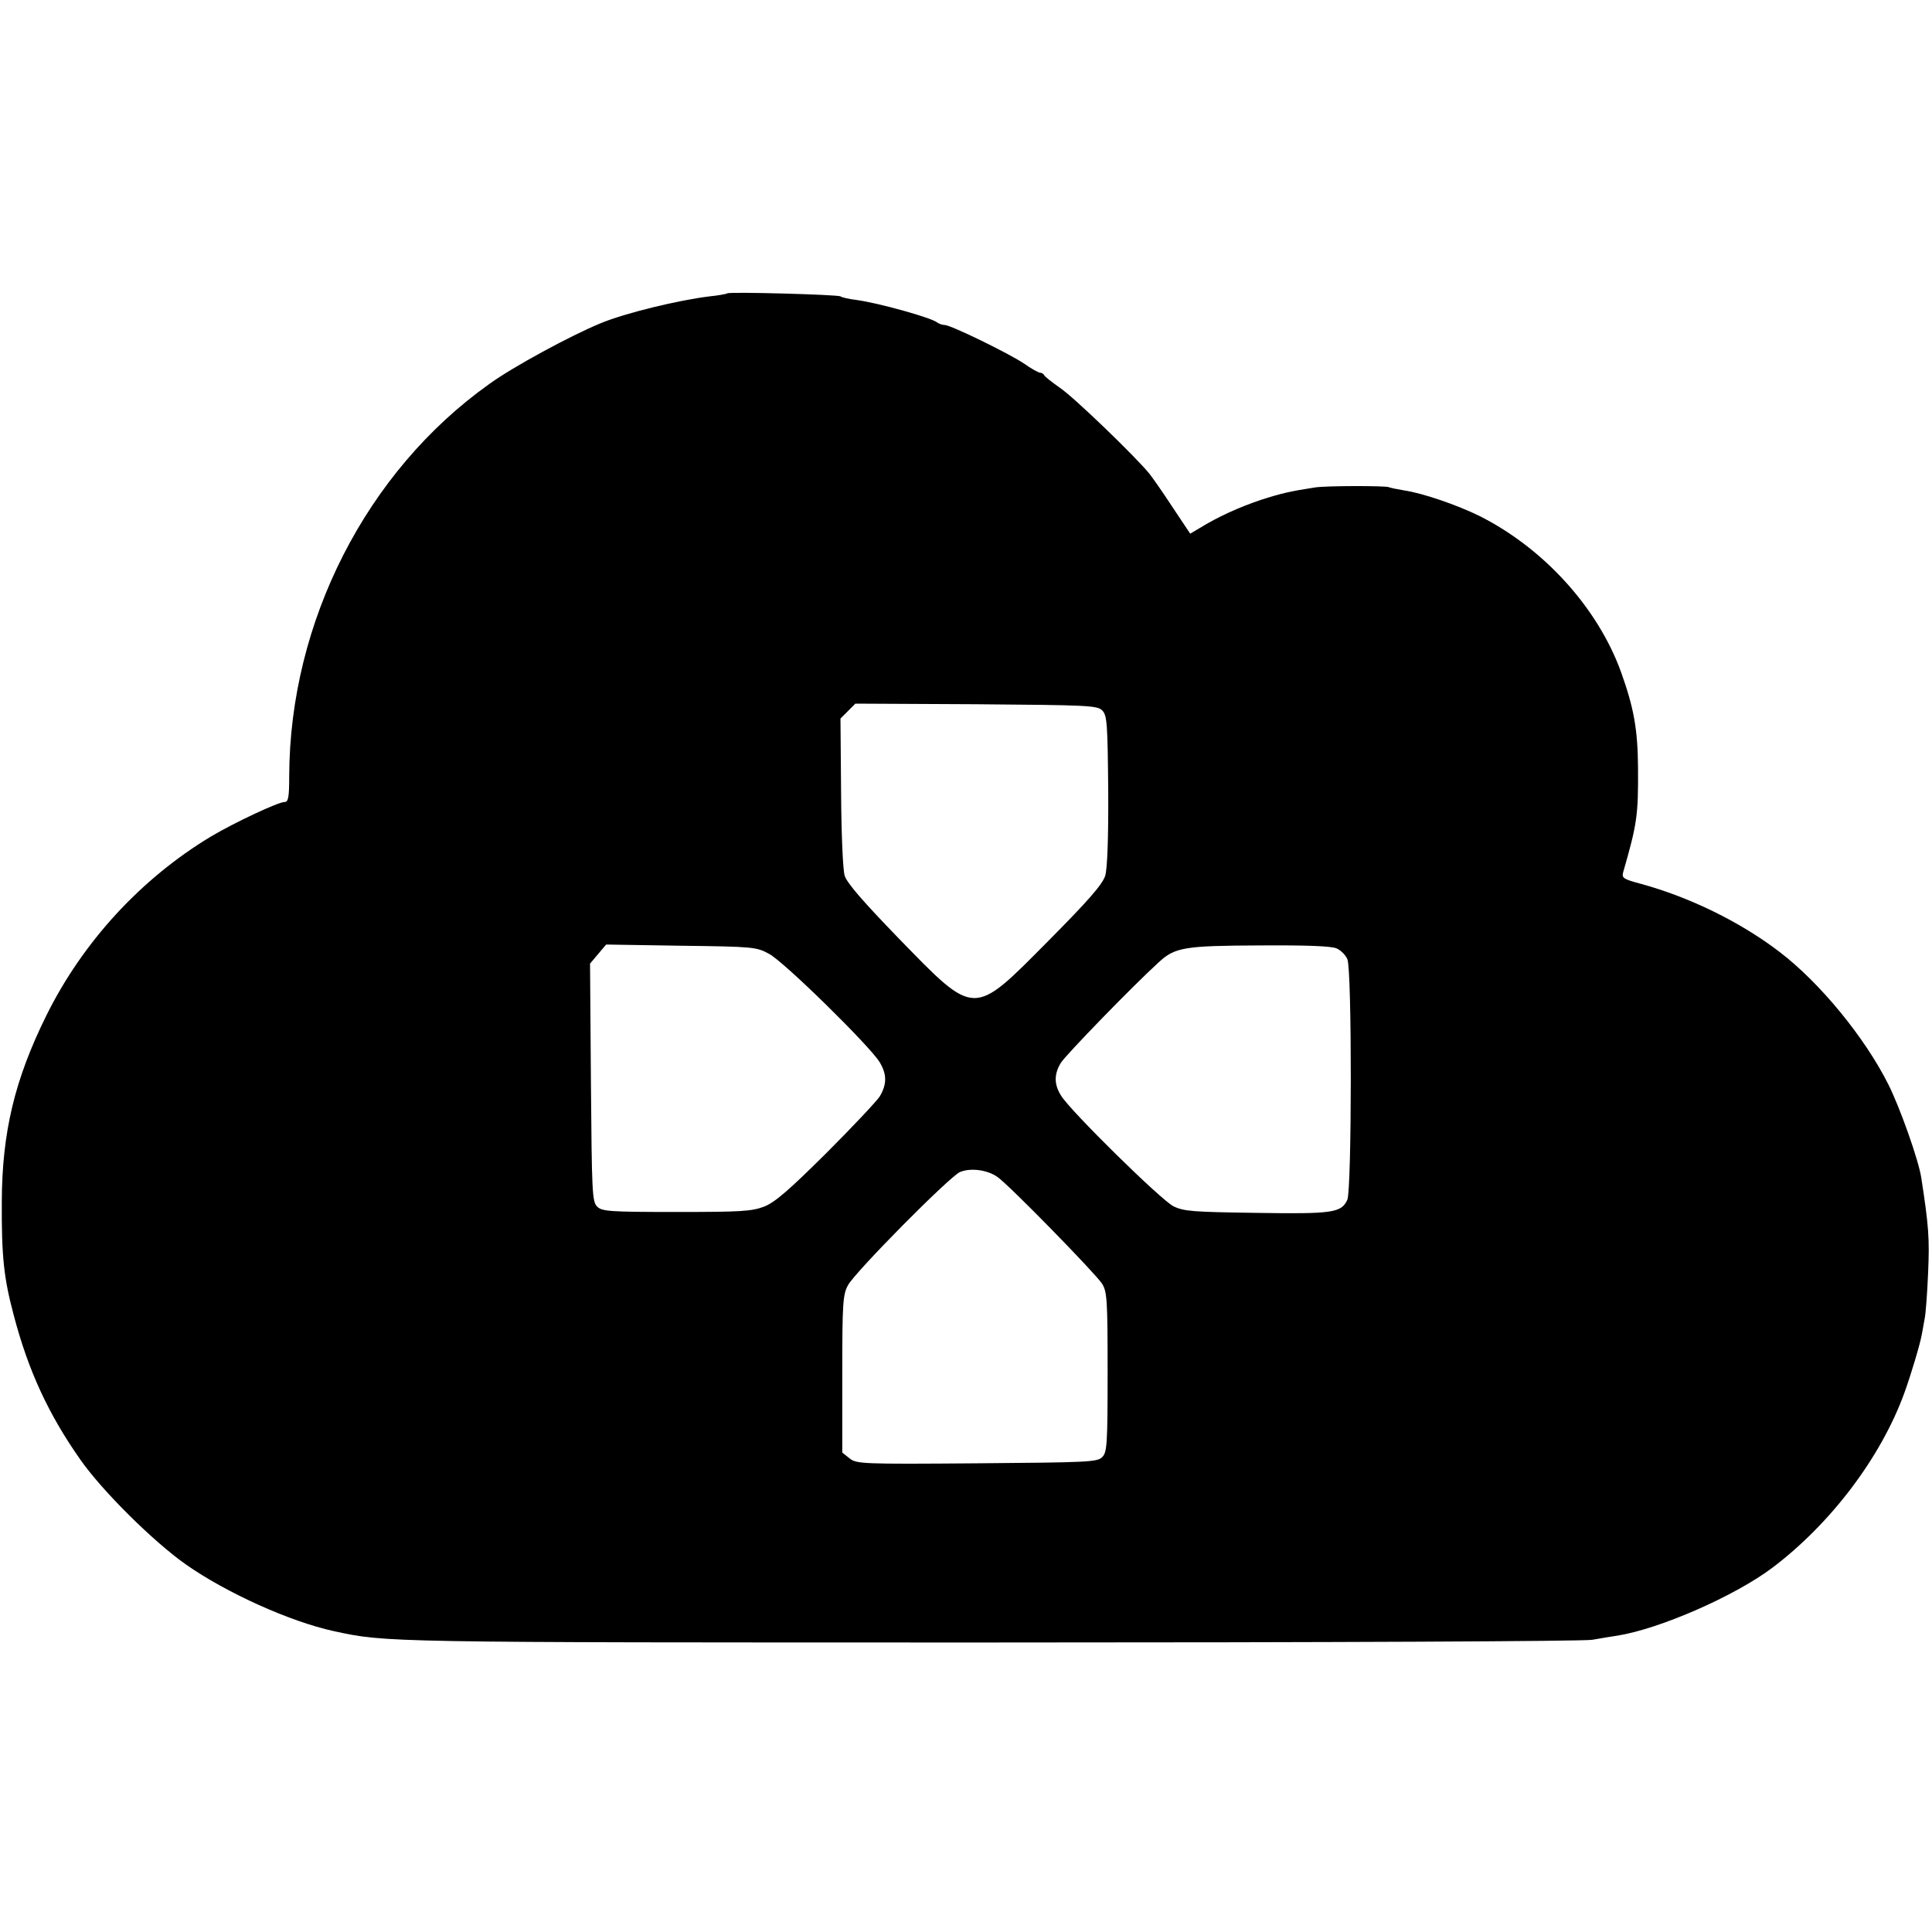 <?xml version="1.0" standalone="no"?>
<!DOCTYPE svg PUBLIC "-//W3C//DTD SVG 20010904//EN"
 "http://www.w3.org/TR/2001/REC-SVG-20010904/DTD/svg10.dtd">
<svg version="1.0" xmlns="http://www.w3.org/2000/svg"
 width="648pt" height="648pt" viewBox="0 0 648 648"
 preserveAspectRatio="xMidYMid meet">
<g transform="translate(0,648) scale(0.1,-0.1)"
fill="#000000" stroke="none">
<path d="M2439 5496 c-2 -2 -29 -7 -59 -10 -106 -13 -283 -56 -365 -90 -100
-41 -294 -146 -374 -204 -412 -293 -669 -797 -671 -1314 0 -74 -3 -88 -16 -88
-21 0 -170 -70 -247 -116 -234 -141 -429 -353 -551 -599 -107 -216 -149 -393
-150 -625 -1 -186 7 -257 40 -381 49 -187 117 -333 223 -484 74 -106 245 -275
354 -352 137 -96 350 -192 497 -224 177 -38 160 -38 2195 -38 1160 0 1993 4
2025 9 30 5 69 12 85 14 143 23 394 133 520 228 197 149 365 372 443 588 21
58 52 161 58 195 2 11 6 34 9 50 4 17 9 87 12 157 5 114 2 156 -23 318 -9 59
-71 234 -110 312 -79 158 -230 342 -365 445 -132 101 -302 184 -467 229 -56
15 -63 19 -58 38 47 163 51 191 50 351 -1 129 -14 201 -57 321 -78 215 -258
414 -474 523 -75 37 -191 77 -253 86 -24 4 -48 9 -52 11 -8 5 -213 5 -248 -1
-83 -13 -110 -19 -179 -41 -75 -25 -147 -58 -207 -95 l-32 -19 -58 87 c-32 49
-67 99 -78 113 -43 54 -255 259 -302 290 -27 19 -50 37 -52 42 -2 4 -8 8 -14
8 -5 0 -30 14 -54 31 -51 34 -245 129 -266 129 -8 0 -18 4 -24 8 -18 16 -198
66 -272 76 -24 3 -48 8 -53 12 -11 6 -374 16 -380 10z m1258 -1399 c16 -16 18
-42 20 -267 1 -161 -3 -263 -10 -287 -9 -29 -56 -83 -192 -220 -254 -256 -242
-256 -503 12 -118 122 -171 183 -179 208 -6 21 -11 137 -12 281 l-2 246 25 25
25 25 405 -2 c374 -3 407 -4 423 -21z m-1118 -816 c49 -25 338 -309 371 -363
25 -41 25 -74 1 -115 -11 -17 -92 -103 -180 -191 -126 -125 -171 -164 -208
-179 -42 -16 -79 -18 -295 -18 -224 0 -249 2 -265 18 -17 16 -18 49 -21 416
l-3 399 27 32 27 32 251 -4 c241 -3 253 -4 295 -27z m1904 18 c14 -6 30 -22
36 -36 16 -34 15 -773 0 -807 -20 -44 -49 -48 -306 -44 -211 3 -242 5 -277 22
-42 21 -346 320 -377 371 -24 38 -24 72 -1 110 16 26 242 259 329 338 54 50
87 55 339 56 154 1 240 -2 257 -10z m-1137 -767 c39 -27 326 -321 350 -357 17
-27 19 -51 19 -297 0 -243 -2 -269 -18 -285 -16 -17 -49 -18 -421 -21 -387 -3
-404 -2 -427 17 l-24 19 0 264 c0 237 2 266 19 297 23 44 343 367 376 380 36
15 93 7 126 -17z"/>
</g>
</svg>
